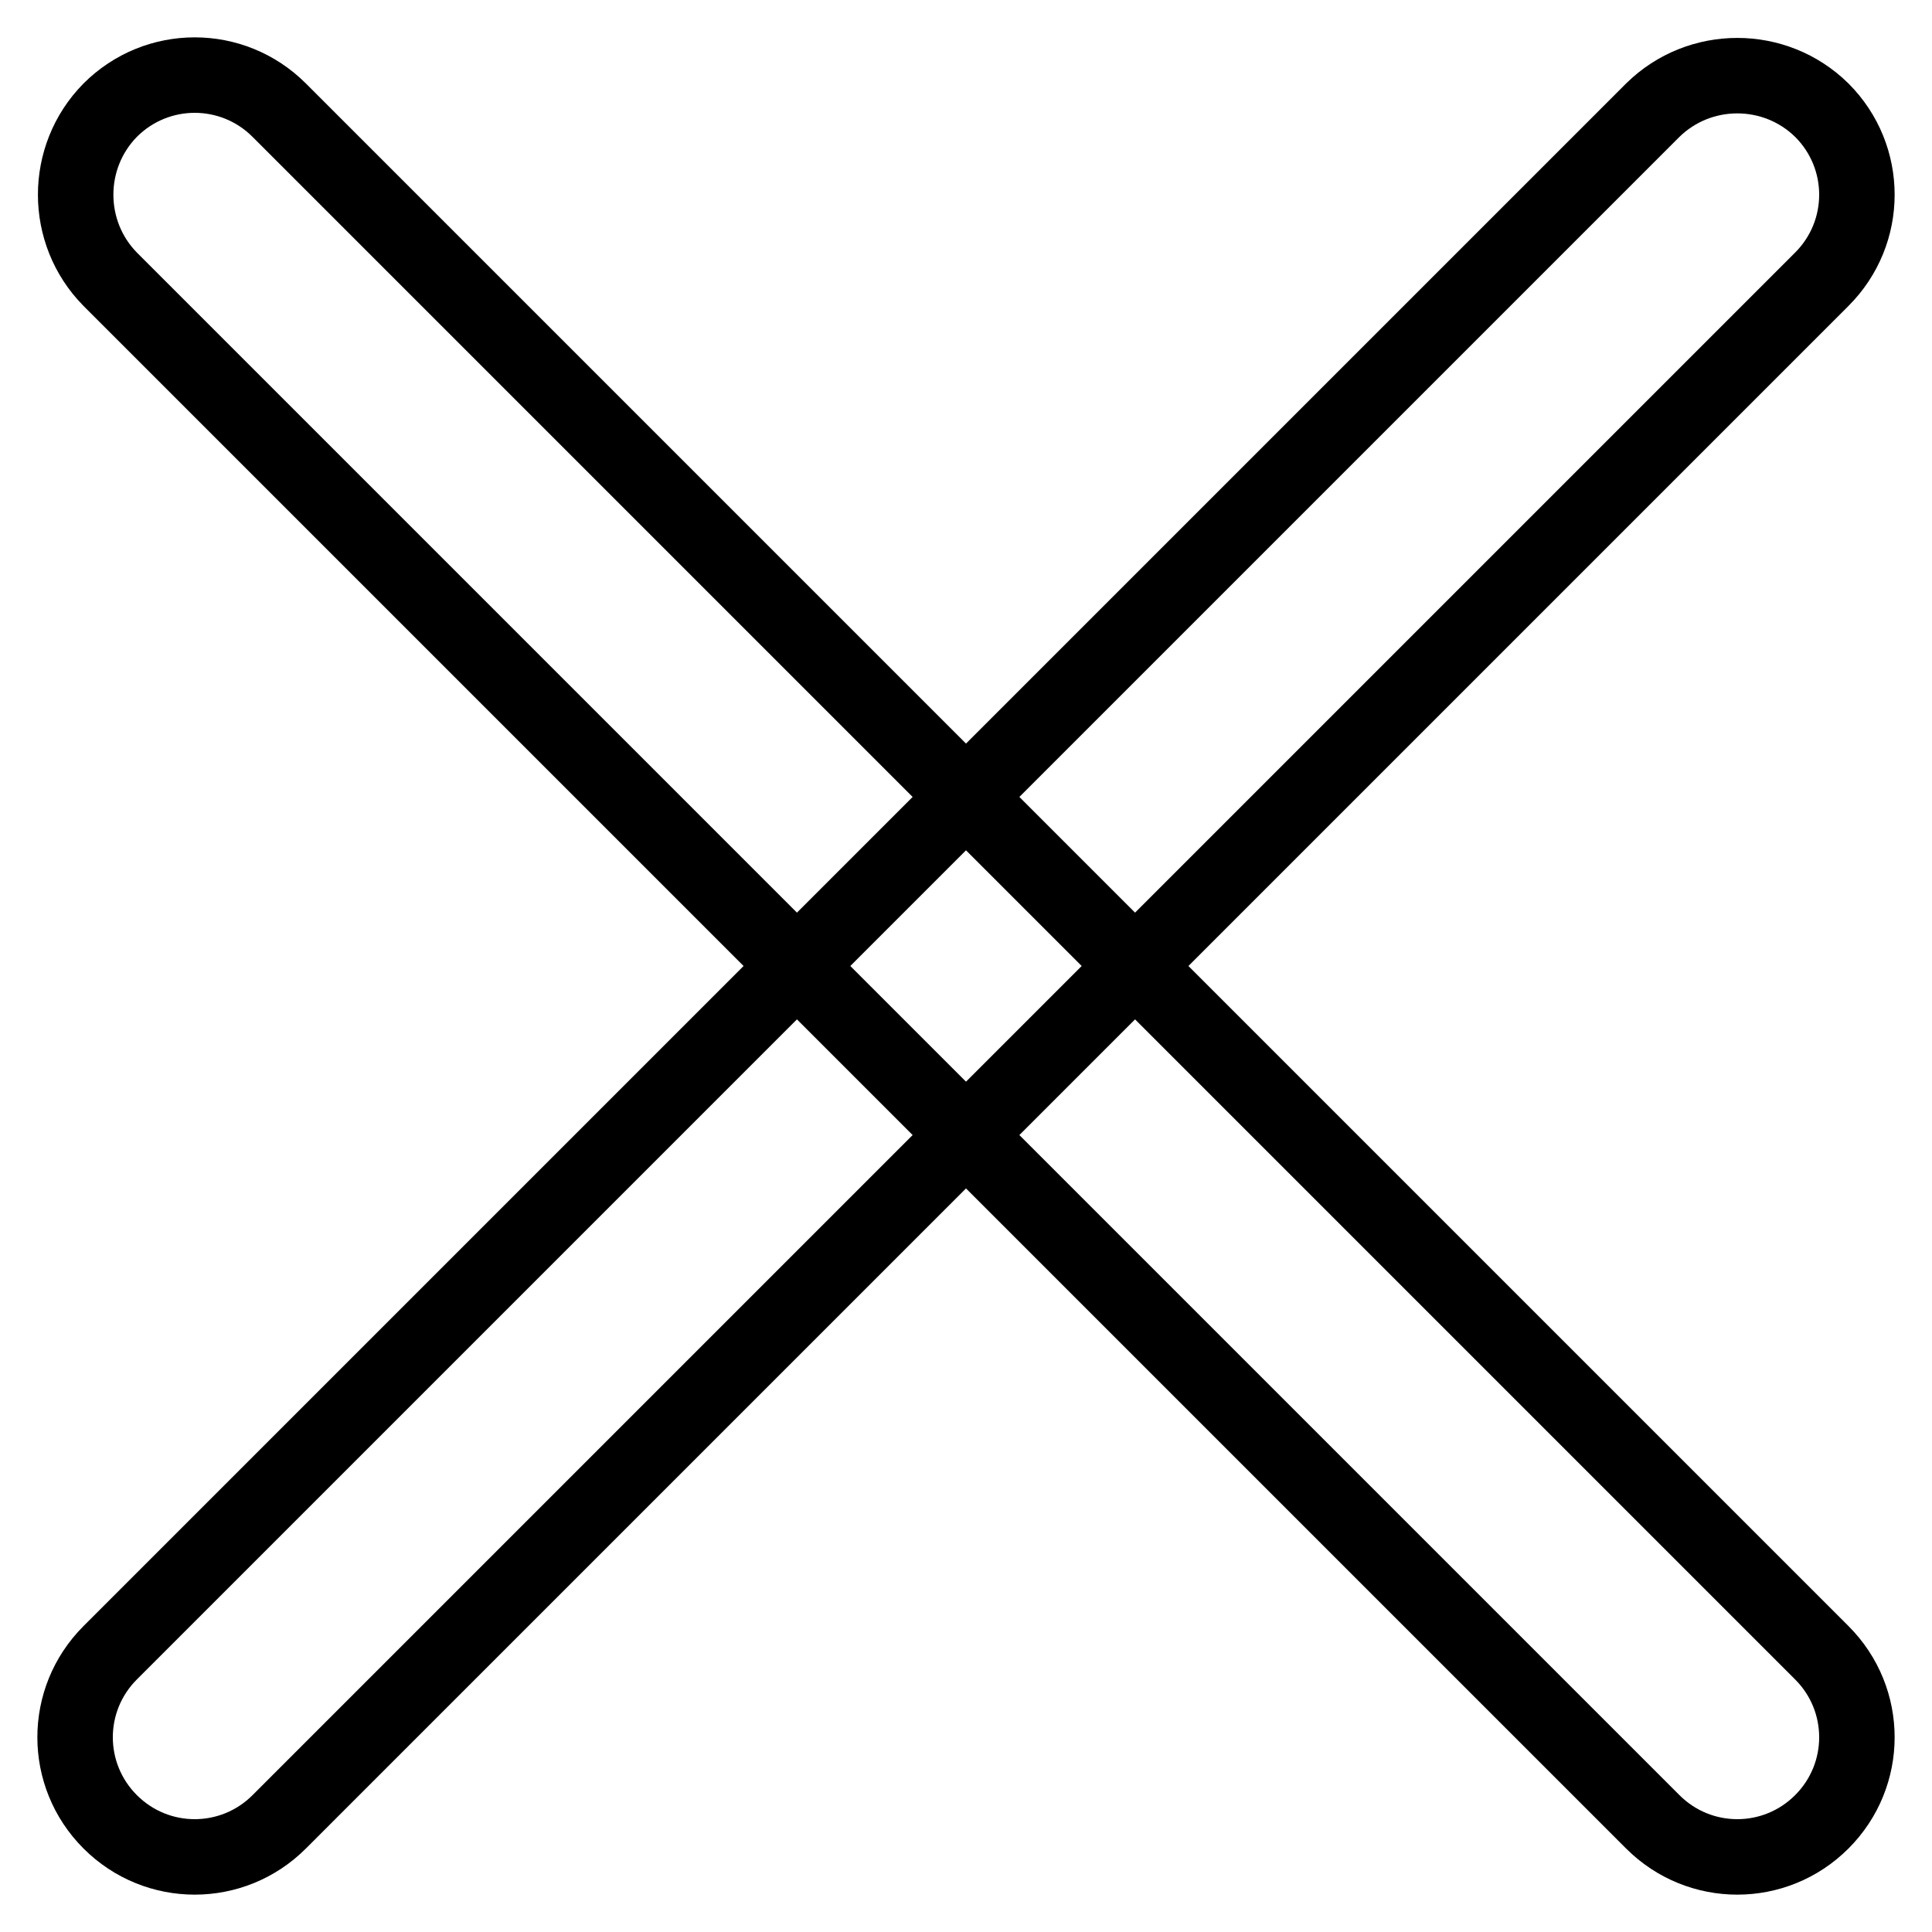 <?xml version="1.0" encoding="utf-8"?>
<!-- Svg Vector Icons : http://www.onlinewebfonts.com/icon -->
<!DOCTYPE svg PUBLIC "-//W3C//DTD SVG 1.1//EN" "http://www.w3.org/Graphics/SVG/1.1/DTD/svg11.dtd">
<svg version="1.1" xmlns="http://www.w3.org/2000/svg" xmlns:xlink="http://www.w3.org/1999/xlink" x="0px" y="0px" viewBox="0 0 256 256" enable-background="new 0 0 256 256" xml:space="preserve">
<g> <path stroke-width="10" fill-opacity="0" stroke="#000000"  d="M241.4,14.6c6.2,6.2,6.2,16.2,0,22.4L37,241.4c-6.2,6.2-16.2,6.2-22.4,0c-6.2-6.2-6.2-16.2,0-22.4L219,14.6 C225.2,8.5,235.2,8.5,241.4,14.6L241.4,14.6z"/> <path stroke-width="10" fill-opacity="0" stroke="#000000"  d="M14.6,14.6c6.2-6.2,16.2-6.2,22.4,0L241.4,219c6.2,6.2,6.2,16.2,0,22.4c-6.2,6.2-16.2,6.2-22.4,0L14.6,37 C8.5,30.8,8.5,20.8,14.6,14.6z"/></g>
</svg>